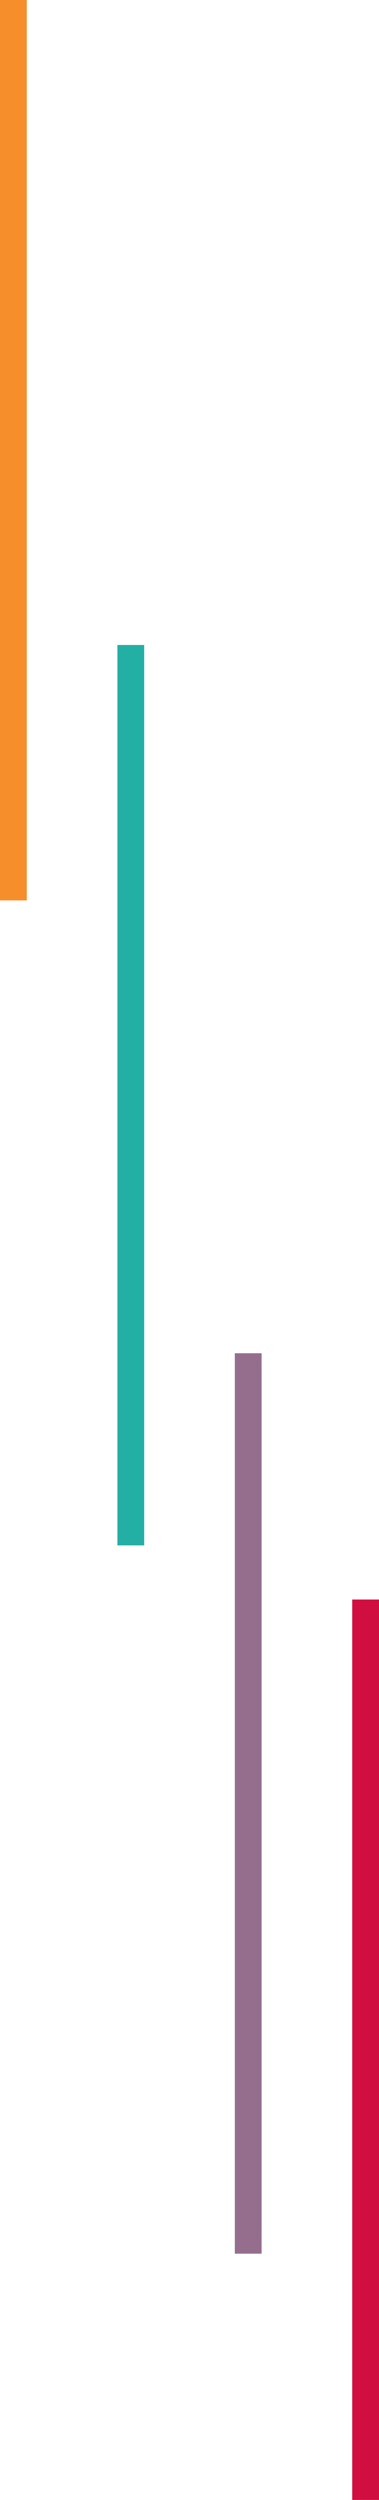 <svg xmlns="http://www.w3.org/2000/svg" width="28.307" height="186.697" viewBox="0 0 28.307 186.697"><g transform="translate(-49.5 -483.5)"><line y2="67.244" transform="translate(68.038 584.561)" fill="none" stroke="#956e8e" stroke-width="2"/><line y2="67.244" transform="translate(76.807 602.953)" fill="none" stroke="#d10e40" stroke-width="2"/><line y2="67.244" transform="translate(59.269 531.667)" fill="none" stroke="#23afa4" stroke-width="2"/><line y2="67.244" transform="translate(50.5 483.5)" fill="none" stroke="#f68e2b" stroke-width="2"/></g></svg>